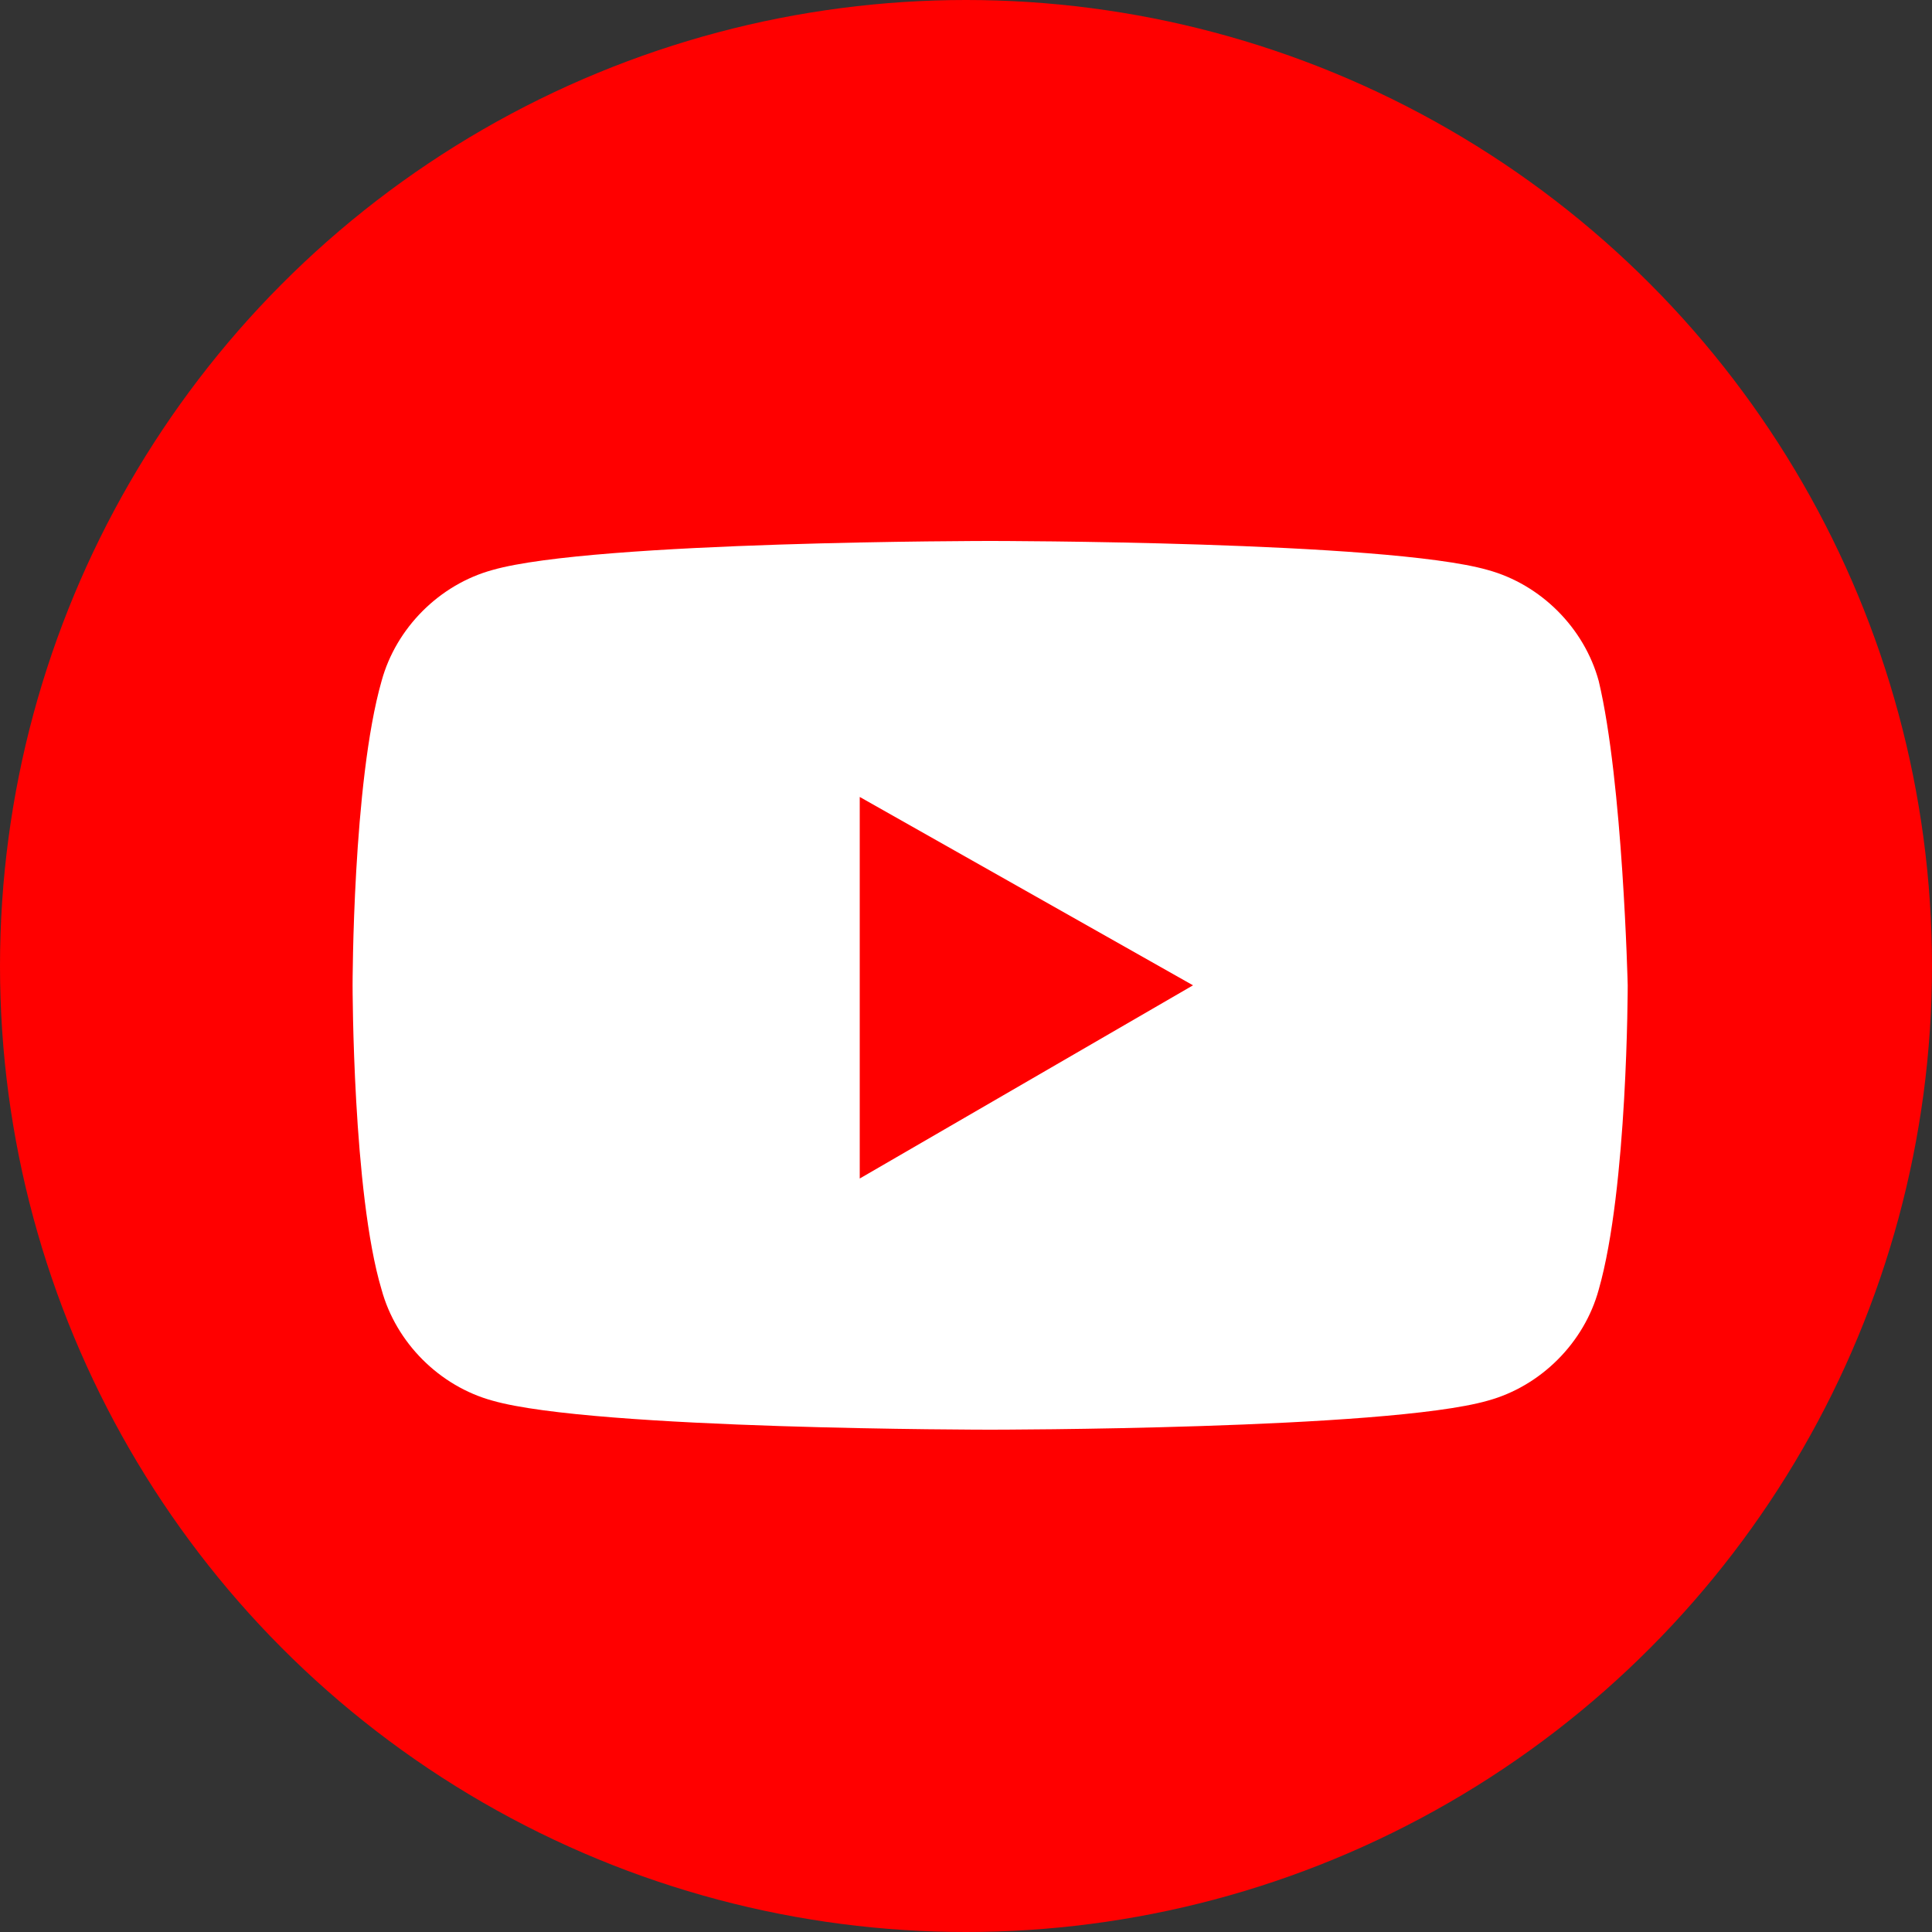 <?xml version="1.0" encoding="utf-8"?>
<!-- Generator: Adobe Illustrator 28.0.0, SVG Export Plug-In . SVG Version: 6.00 Build 0)  -->
<svg version="1.2" baseProfile="tiny" id="レイヤー_1"
	 xmlns="http://www.w3.org/2000/svg" xmlns:xlink="http://www.w3.org/1999/xlink" x="0px" y="0px" viewBox="0 0 40 40"
	 overflow="visible" xml:space="preserve">
<rect x="0" y="0" width="40" height="40" fill="#333333" stroke="none"/>
<circle fill="#FF0000" cx="20" cy="20" r="20"/>
<g>
	<path fill="#FFFFFF" d="M33.1,14.1c-0.3-1.1-1.2-2-2.3-2.3c-2.1-0.6-10.3-0.6-10.3-0.6s-8.2,0-10.3,0.6c-1.1,0.3-2,1.2-2.3,2.3
		c-0.6,2.1-0.6,6.3-0.6,6.3s0,4.3,0.6,6.3c0.3,1.1,1.2,2,2.3,2.3c2.1,0.6,10.3,0.6,10.3,0.6s8.2,0,10.3-0.6c1.1-0.3,2-1.2,2.3-2.3
		c0.6-2.1,0.6-6.3,0.6-6.3S33.6,16.2,33.1,14.1z"/>
	<polygon fill="#FF0000" points="17.8,24.4 24.7,20.4 17.8,16.5 	"/>
</g>
</svg>
